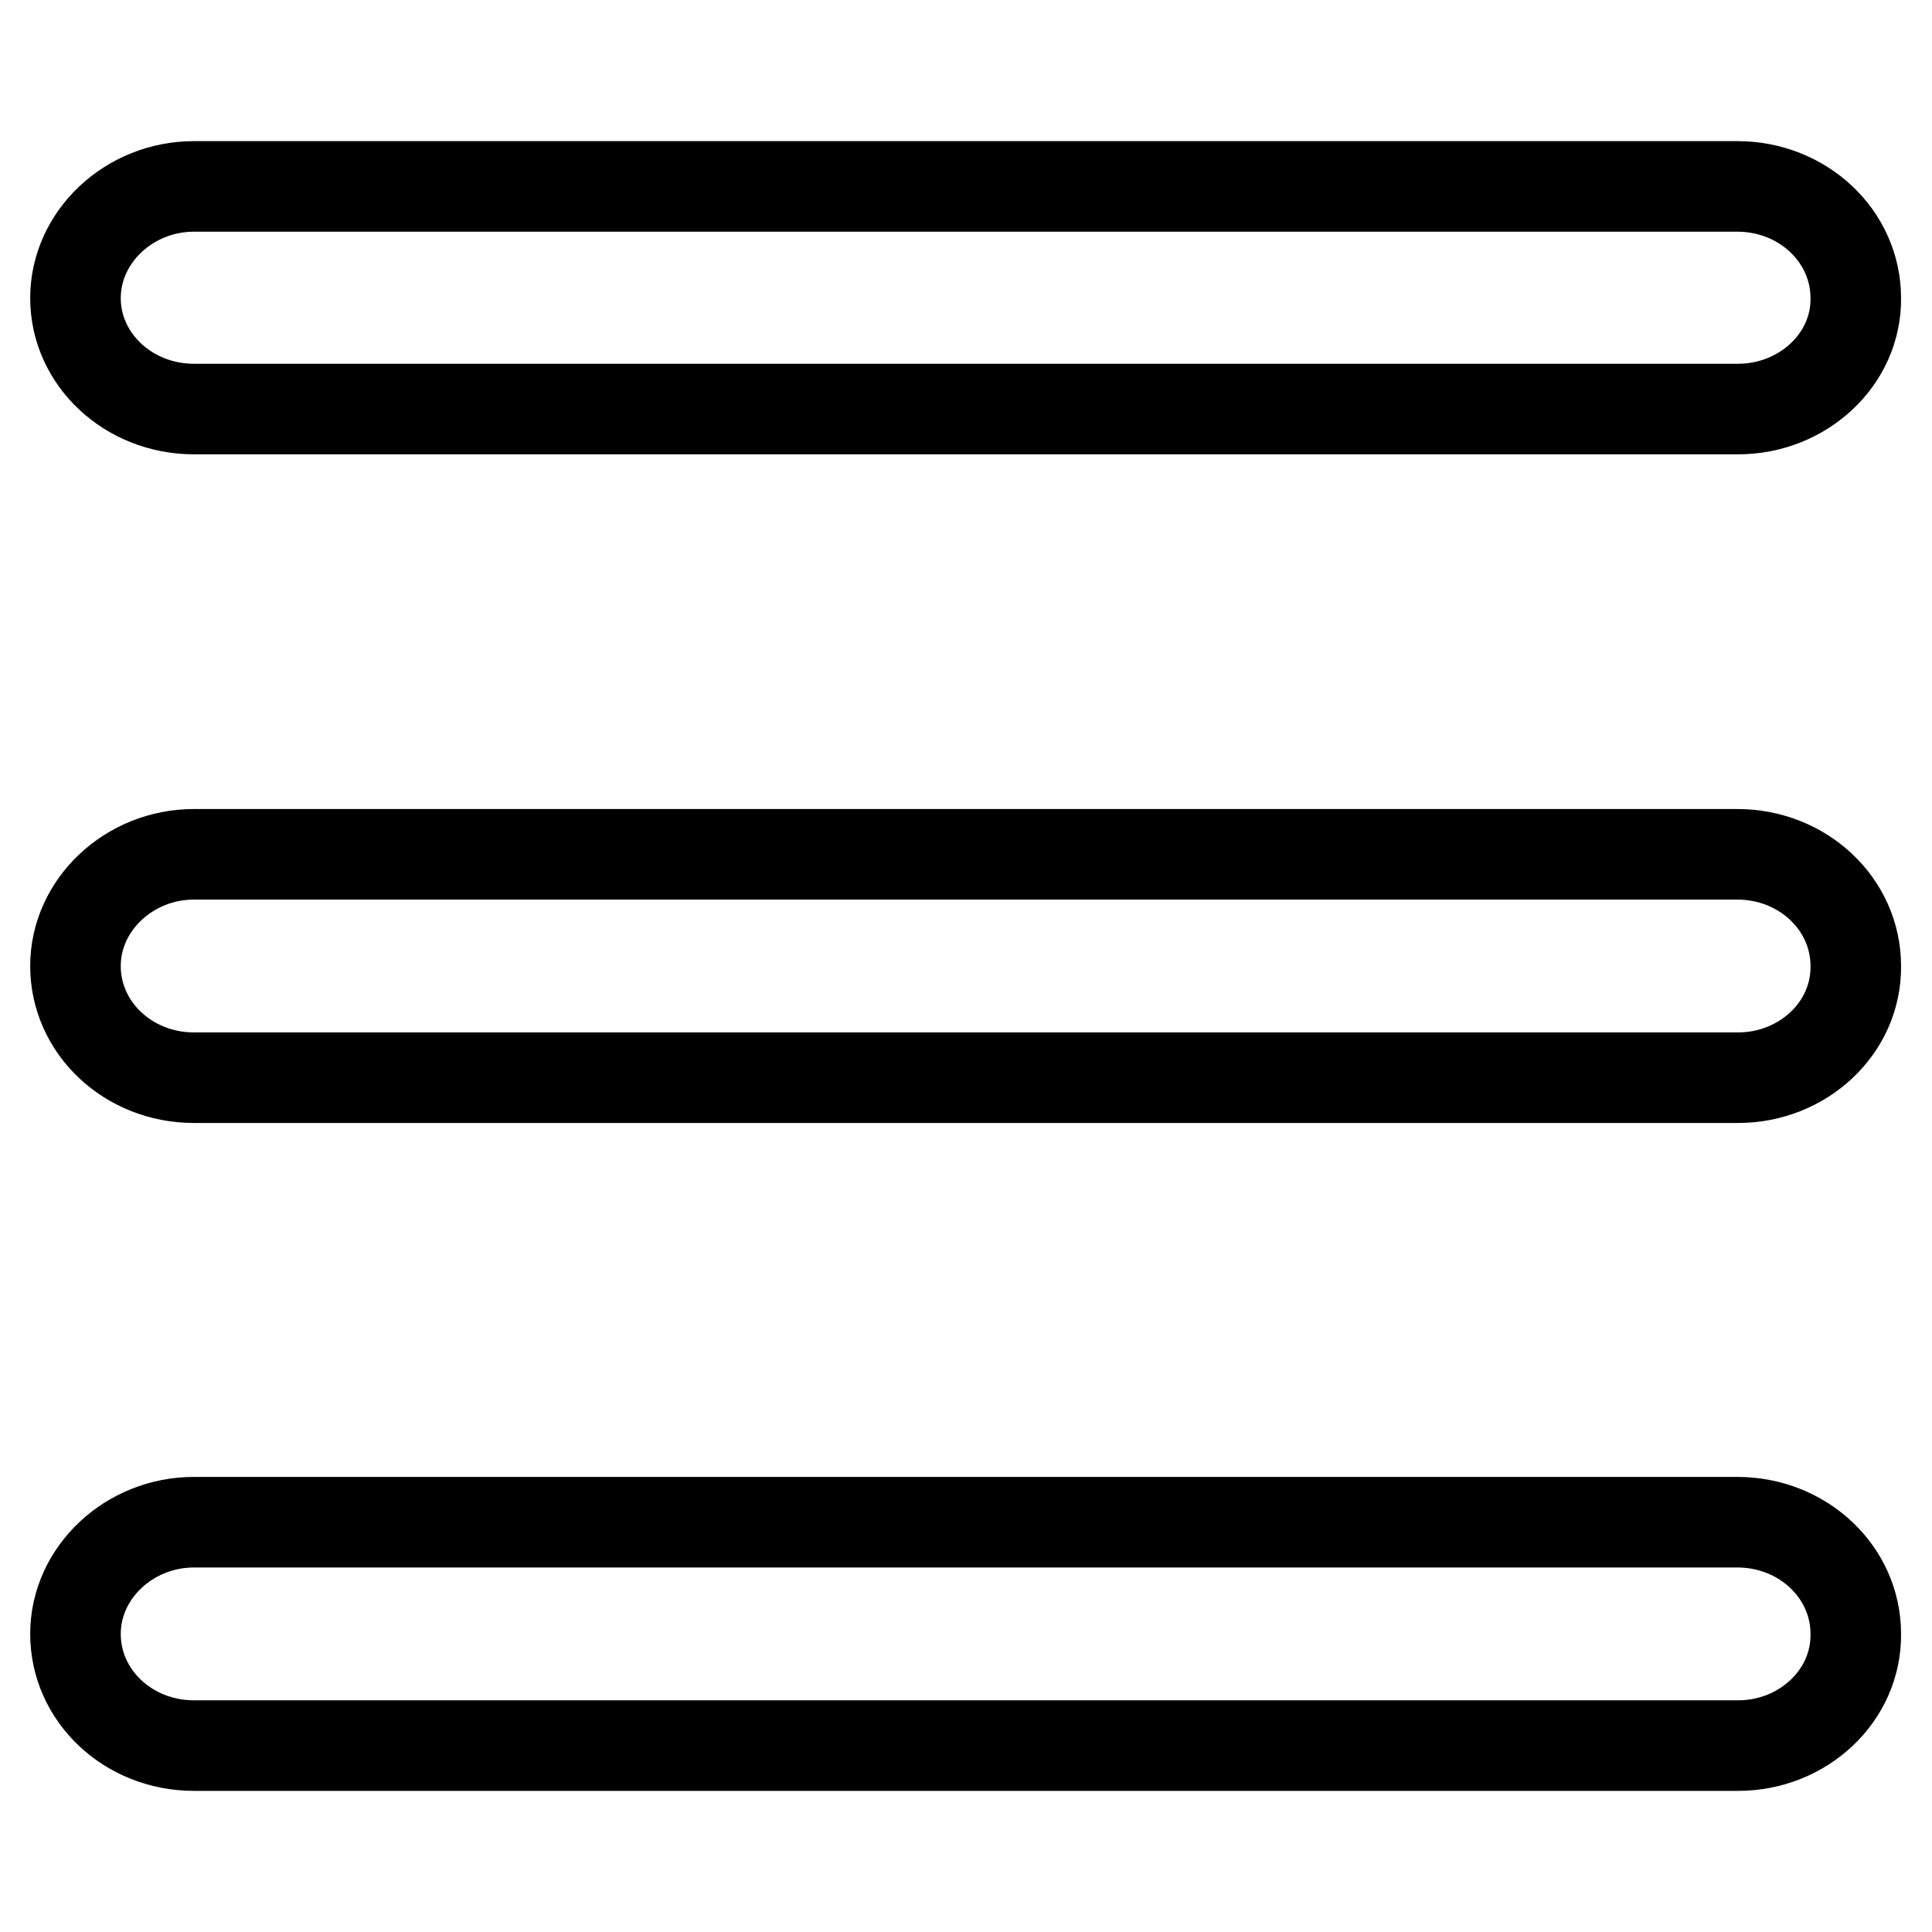 <?xml version="1.0" encoding="utf-8"?>
<!-- Svg Vector Icons : http://www.onlinewebfonts.com/icon -->
<!DOCTYPE svg PUBLIC "-//W3C//DTD SVG 1.1//EN" "http://www.w3.org/Graphics/SVG/1.1/DTD/svg11.dtd">
<svg version="1.1" xmlns="http://www.w3.org/2000/svg" xmlns:xlink="http://www.w3.org/1999/xlink" x="0px" y="0px" viewBox="0 0 256 256" enable-background="new 0 0 256 256" xml:space="preserve">
<g> <path stroke-width="12" fill-opacity="0" stroke="#000000"  d="M230.3,54.2H25.7C17,54.2,10,47.6,10,39.5c0-8.1,7.1-14.8,15.7-14.8h204.5c8.7,0,15.7,6.6,15.7,14.8 C246,47.6,238.9,54.2,230.3,54.2L230.3,54.2z M230.3,142.8H25.7C17,142.8,10,136.2,10,128c0-8.1,7.1-14.8,15.7-14.8h204.5 c8.7,0,15.7,6.6,15.7,14.8C246,136.2,238.9,142.8,230.3,142.8L230.3,142.8z M230.3,231.3H25.7c-8.7,0-15.7-6.6-15.7-14.8 c0-8.1,7.1-14.8,15.7-14.8h204.5c8.7,0,15.7,6.6,15.7,14.8C246,224.7,238.9,231.3,230.3,231.3L230.3,231.3z"/></g>
</svg>